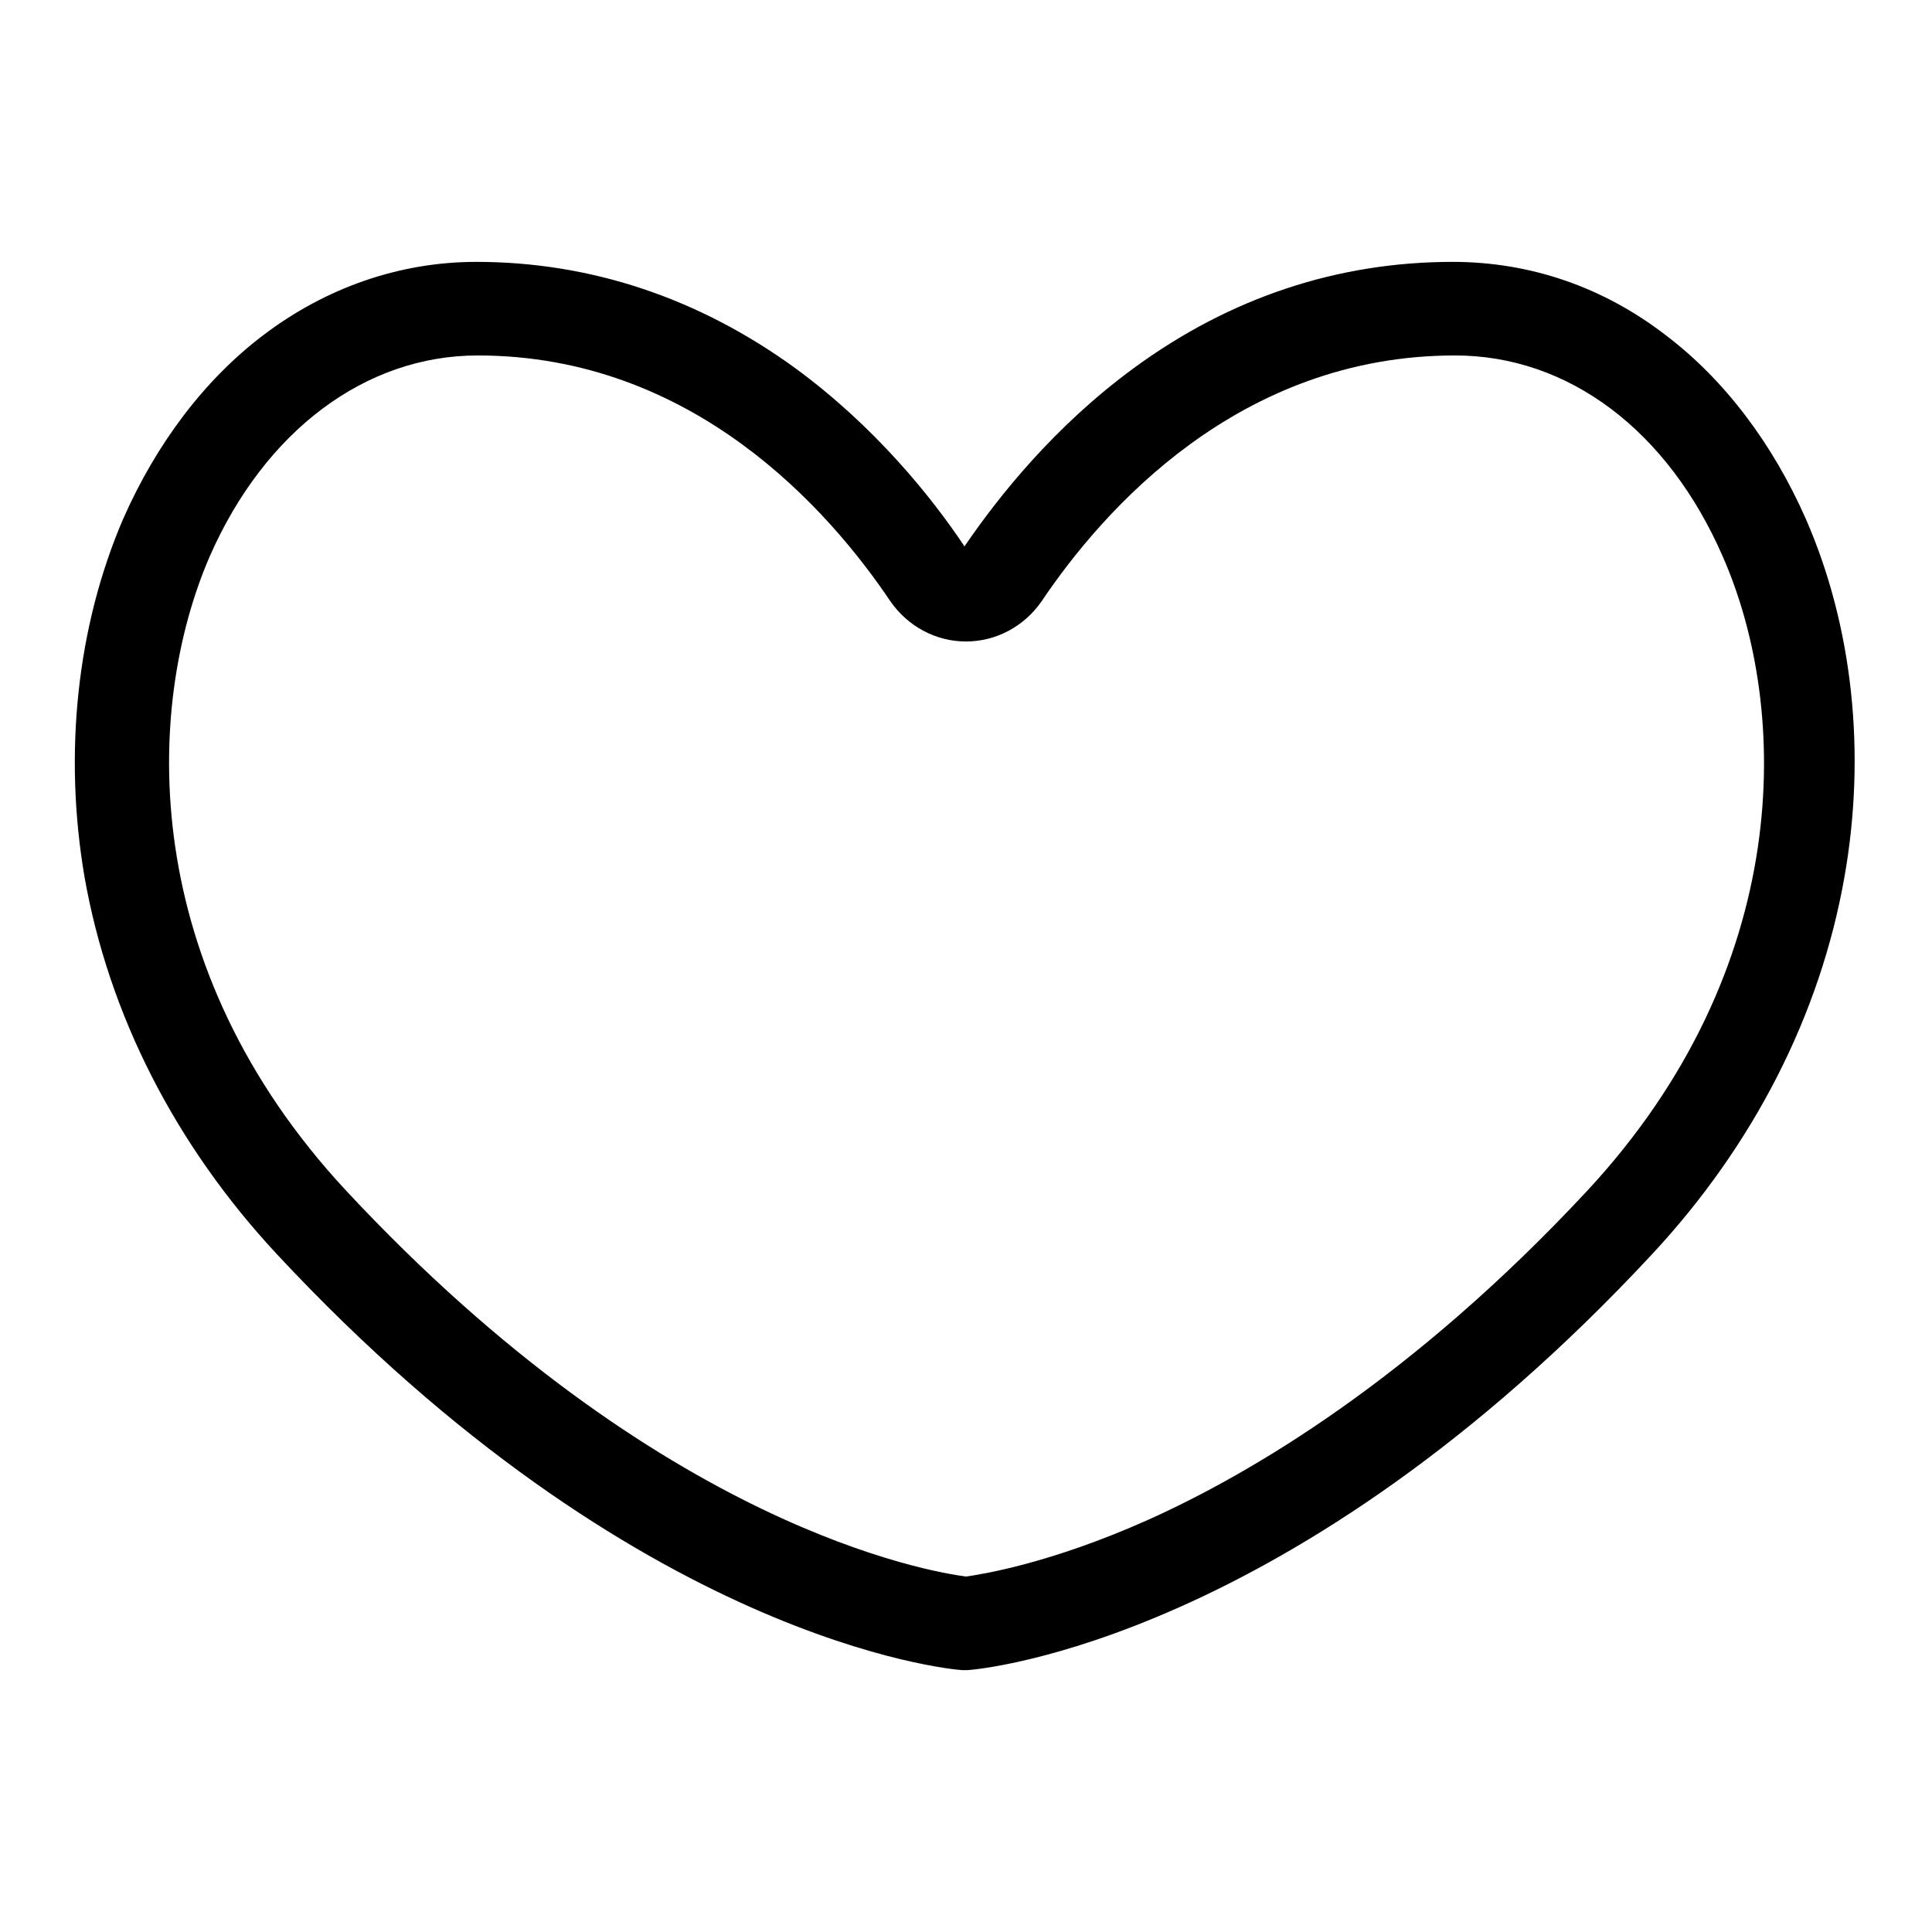 <?xml version="1.0" encoding="utf-8"?>
<!-- Svg Vector Icons : http://www.onlinewebfonts.com/icon -->
<!DOCTYPE svg PUBLIC "-//W3C//DTD SVG 1.1//EN" "http://www.w3.org/Graphics/SVG/1.1/DTD/svg11.dtd">
<svg version="1.1" xmlns="http://www.w3.org/2000/svg" xmlns:xlink="http://www.w3.org/1999/xlink" x="0px" y="0px" viewBox="0 0 256 256" enable-background="new 0 0 256 256" xml:space="preserve">
<g> <path fill="#000000" d="M128,221.3l-0.5,0c-1.7-0.1-43.1-3.9-90.8-55.1c-13.5-14.5-22.3-31.8-25.5-50c-2.8-16.4-1-33.2,5.1-47.4 c4.4-10,10.8-18.5,18.6-24.4c8.3-6.3,18.1-9.7,28.2-9.7c15.2,0,29.5,4.8,42.3,14.1c10.5,7.7,18,17,22.4,23.6 c4.5-6.6,11.9-15.9,22.4-23.6c12.8-9.4,27.1-14.1,42.3-14.1c10.2,0,19.9,3.3,28.2,9.7c7.8,5.9,14.2,14.4,18.6,24.4 c6.2,14.2,8,31,5.1,47.4c-3.2,18.2-12,35.5-25.5,50c-47.7,51.3-89,55-90.7,55.1L128,221.3z M63.3,47.1c-14.9,0-28.2,10-35.5,26.6 c-8.8,20.3-9.4,54.5,18,84c41.8,44.9,77.7,50.6,82.2,51.2c2.1-0.3,11.1-1.7,24.1-7.5c13.8-6.2,35.1-18.8,58.2-43.6 c27.4-29.5,26.9-63.7,18-84C221,57,207.8,47.1,192.8,47.1c-28.6,0-46.6,20.4-54.8,32.6c-2.3,3.3-6,5.3-10,5.3c-4,0-7.7-2-10-5.3 C109.8,67.5,91.8,47.1,63.3,47.1L63.3,47.1z"/></g>
</svg>